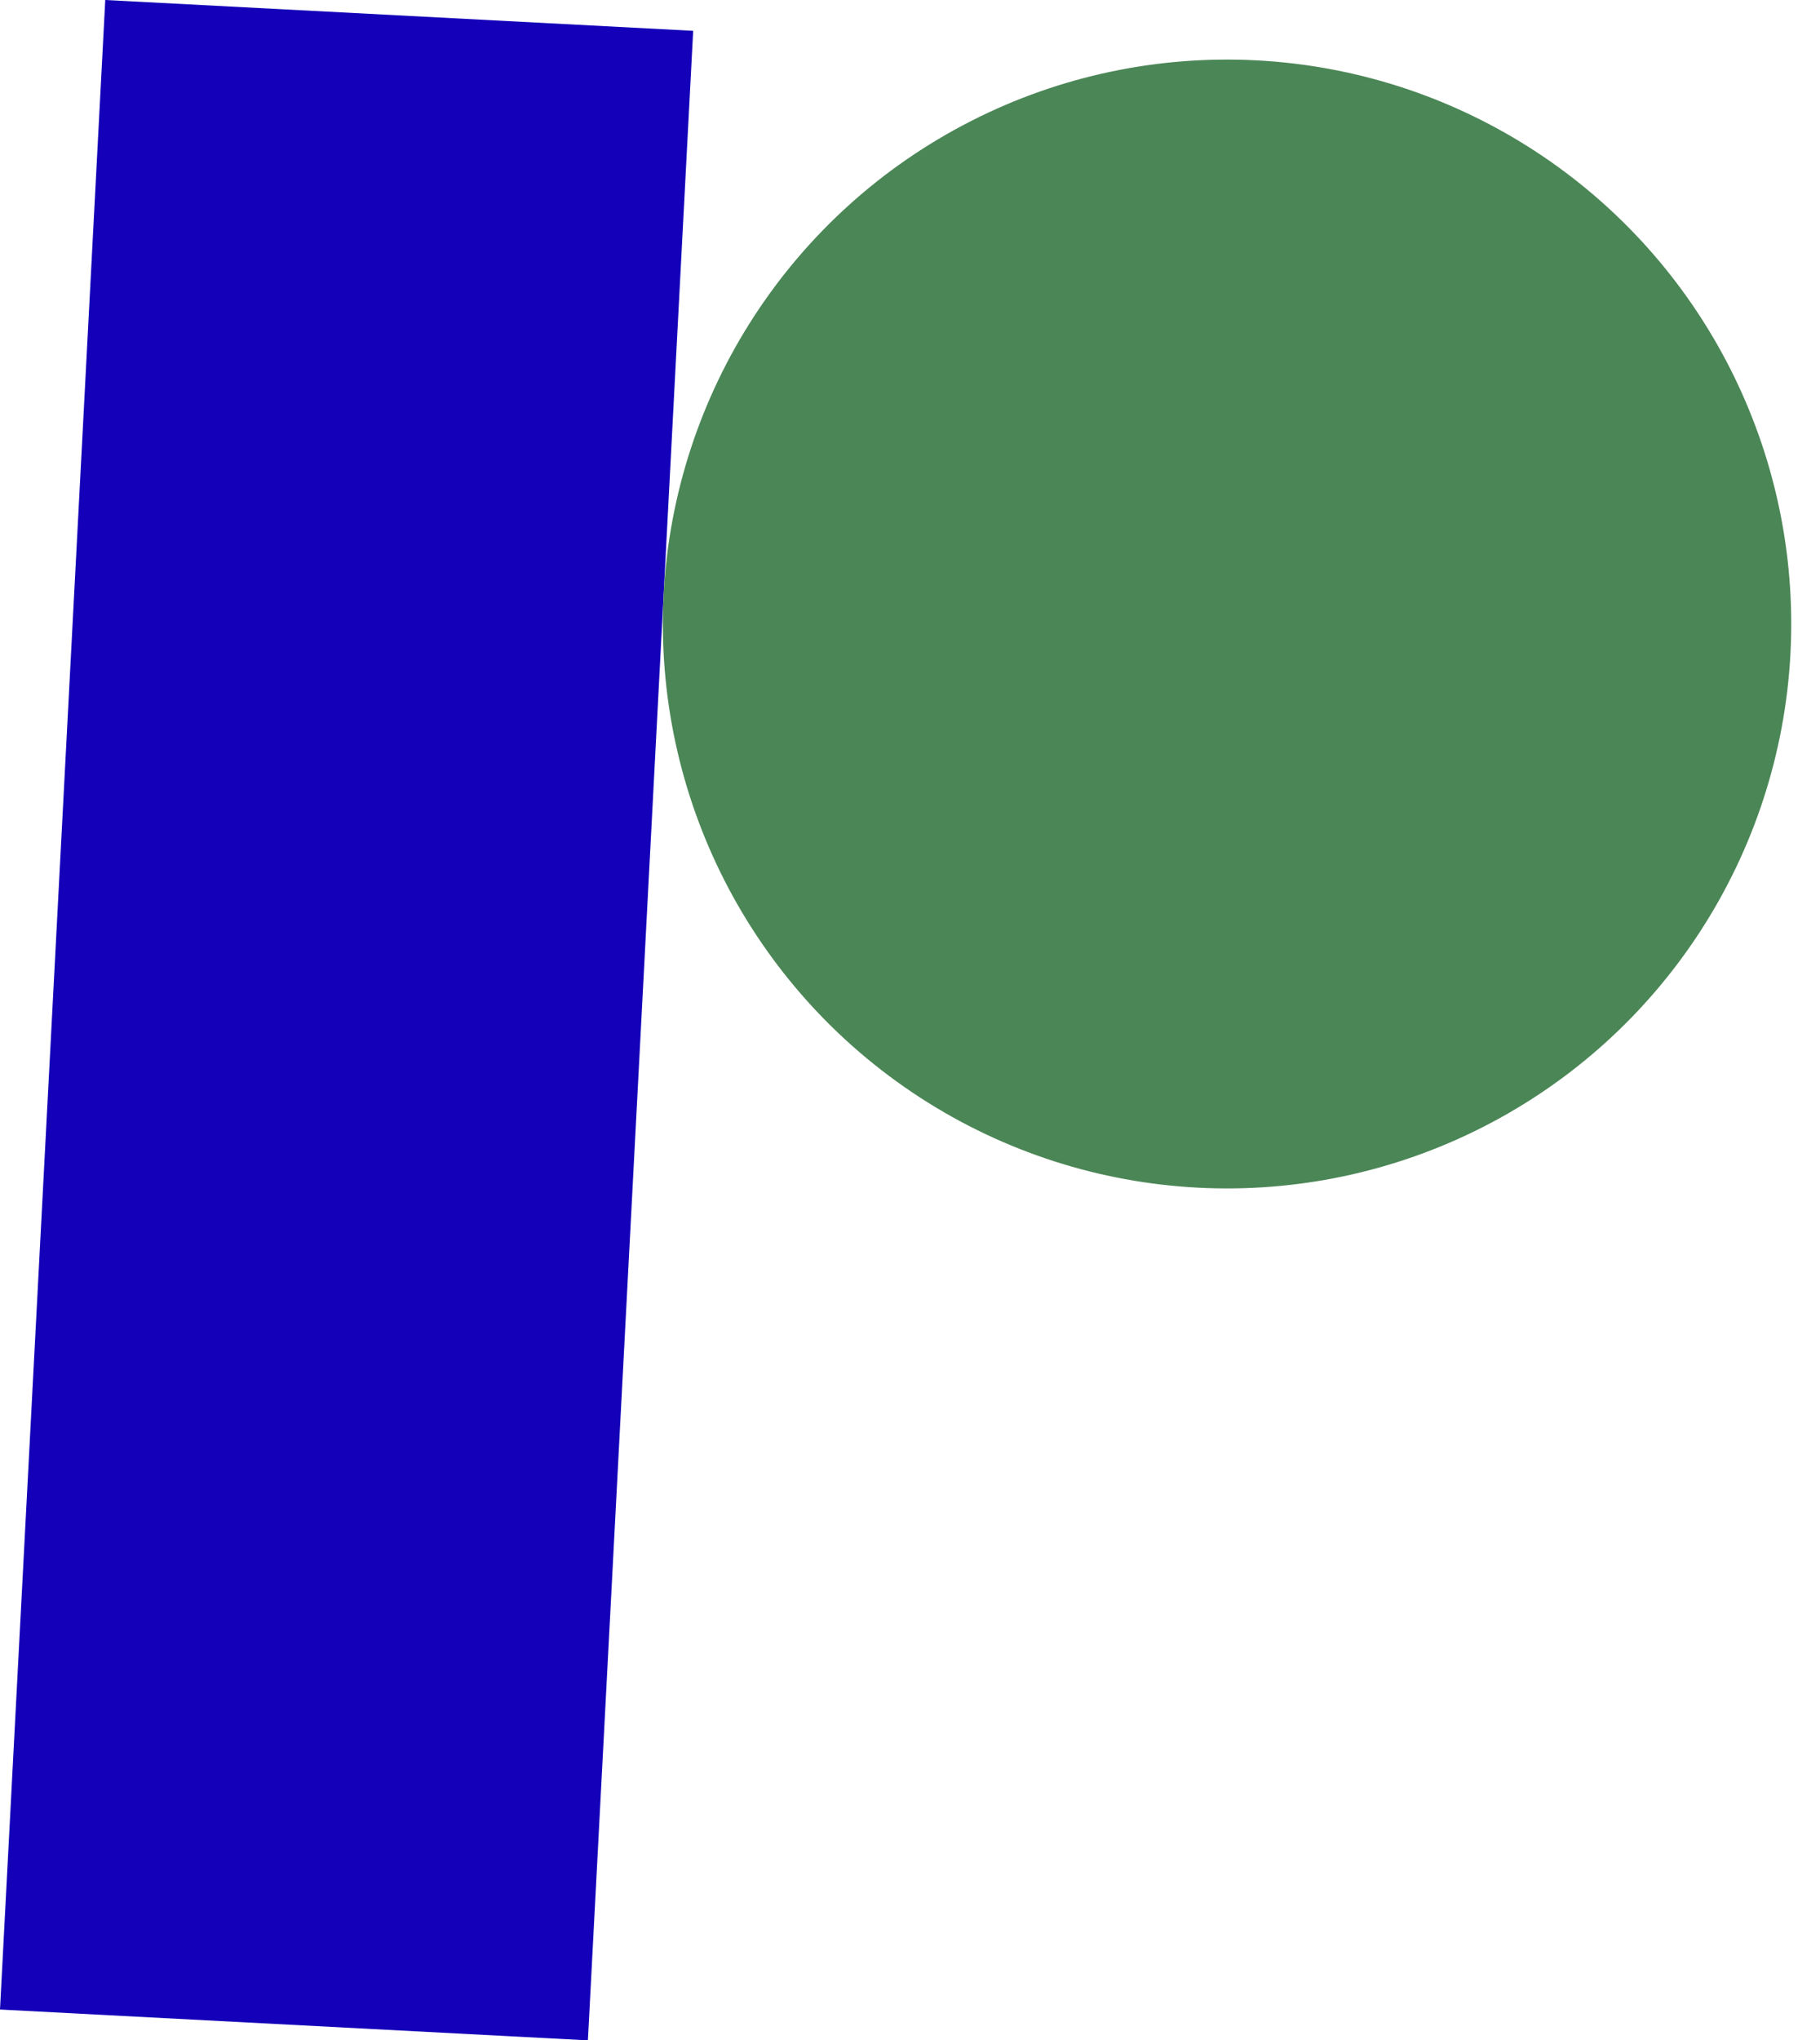 <svg xmlns="http://www.w3.org/2000/svg" width="74.196" height="83.144" viewBox="0 0 74.196 83.144">
  <defs>
    <style>
      .cls-1 {
        fill: #1400b9;
      }

      .cls-2 {
        fill: #4b8656;
      }
    </style>
  </defs>
  <g id="グループ_133" data-name="グループ 133" transform="translate(-2485.328 -11071.52) rotate(3)">
    <rect id="長方形_121" data-name="長方形 121" class="cls-1" width="24" height="82" transform="translate(3065.646 10926.05)"/>
    <circle id="楕円形_36" data-name="楕円形 36" class="cls-2" cx="23" cy="23" r="23" transform="translate(3089.646 10926.05)"/>
  </g>
</svg>
